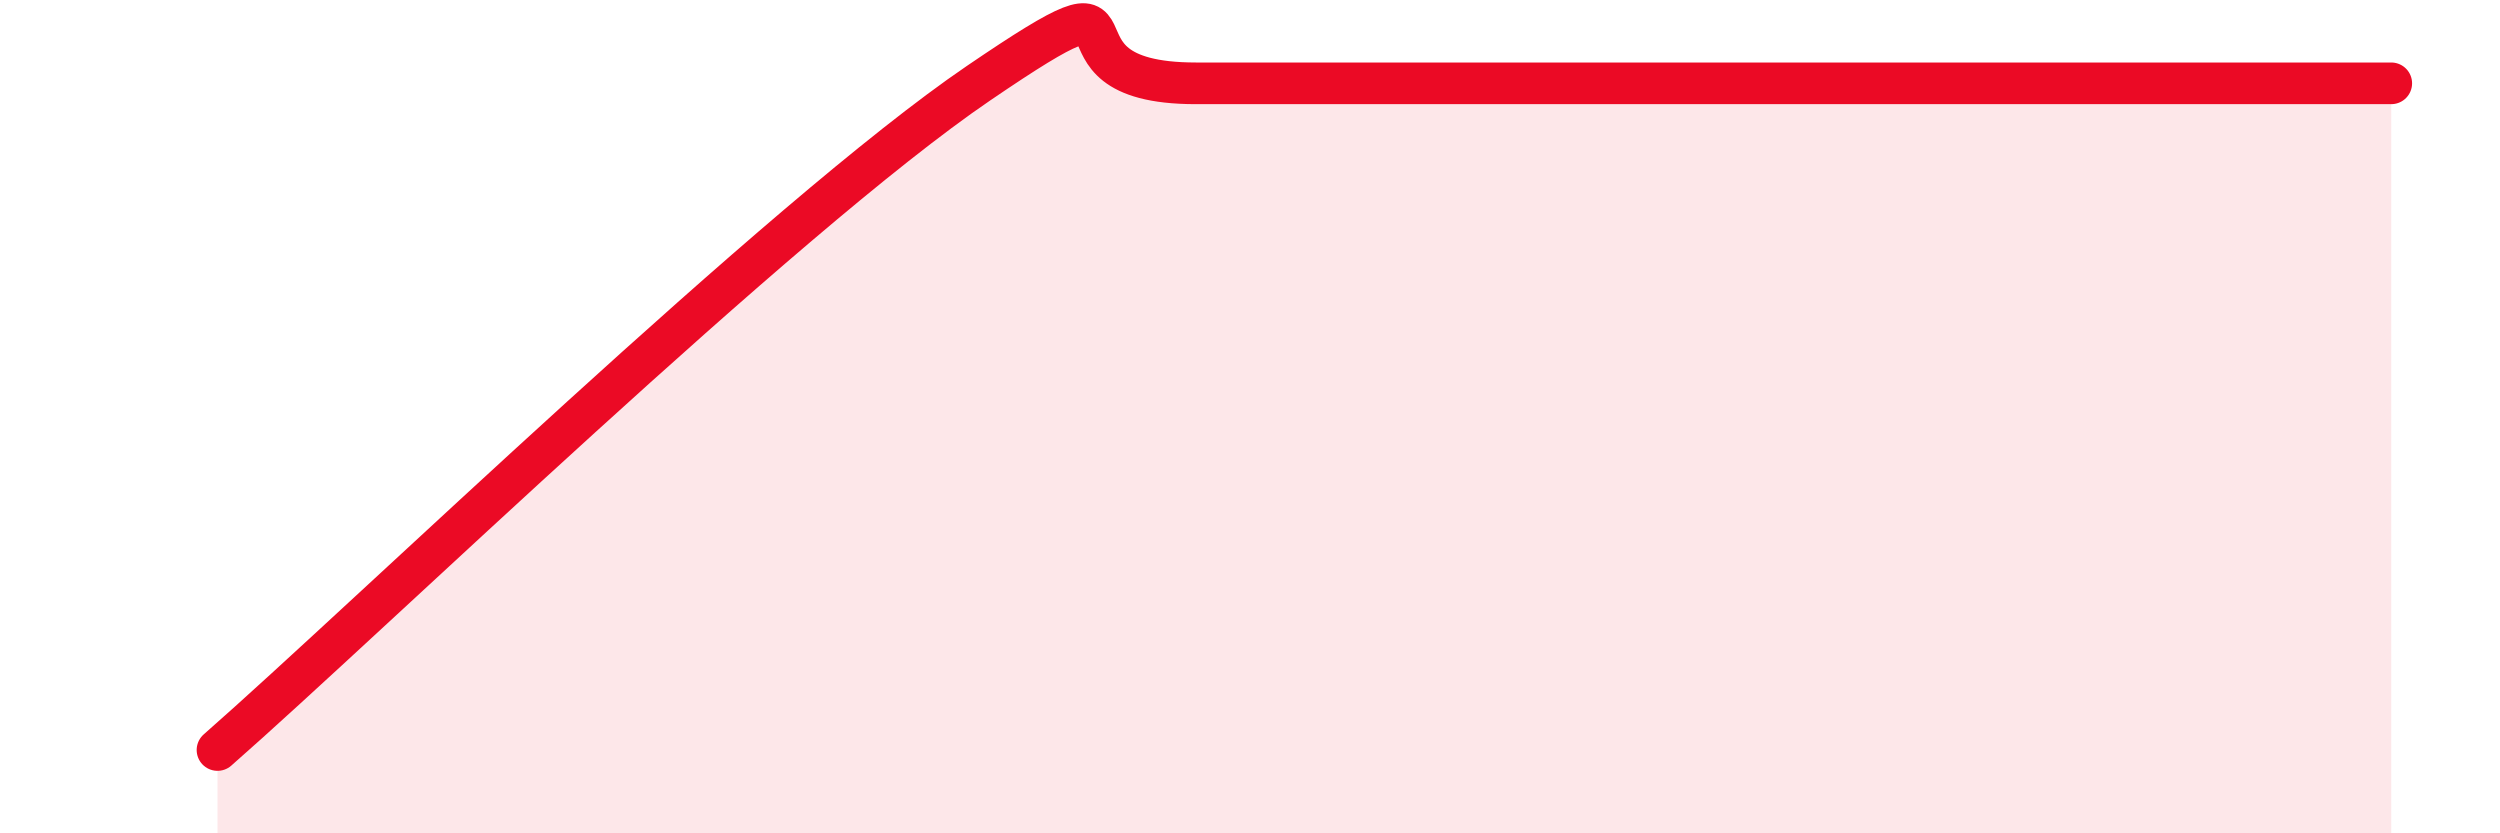 
    <svg width="60" height="20" viewBox="0 0 60 20" xmlns="http://www.w3.org/2000/svg">
      <path
        d="M 5.22,18 C 8.87,14.8 18.78,5.2 23.48,2 C 28.18,-1.2 24.53,2 28.7,2 C 32.87,2 39.13,2 44.35,2 C 49.57,2 52.17,2 54.78,2 C 57.39,2 56.87,2 57.39,2L57.39 20L5.22 20Z"
        fill="#EB0A25"
        opacity="0.1"
        stroke-linecap="round"
        stroke-linejoin="round"
      />
      <path
        d="M 5.22,18 C 8.87,14.8 18.78,5.2 23.48,2 C 28.18,-1.2 24.53,2 28.7,2 C 32.87,2 39.13,2 44.35,2 C 49.57,2 52.17,2 54.78,2 C 57.39,2 56.87,2 57.39,2"
        stroke="#EB0A25"
        stroke-width="1"
        fill="none"
        stroke-linecap="round"
        stroke-linejoin="round"
      />
    </svg>
  